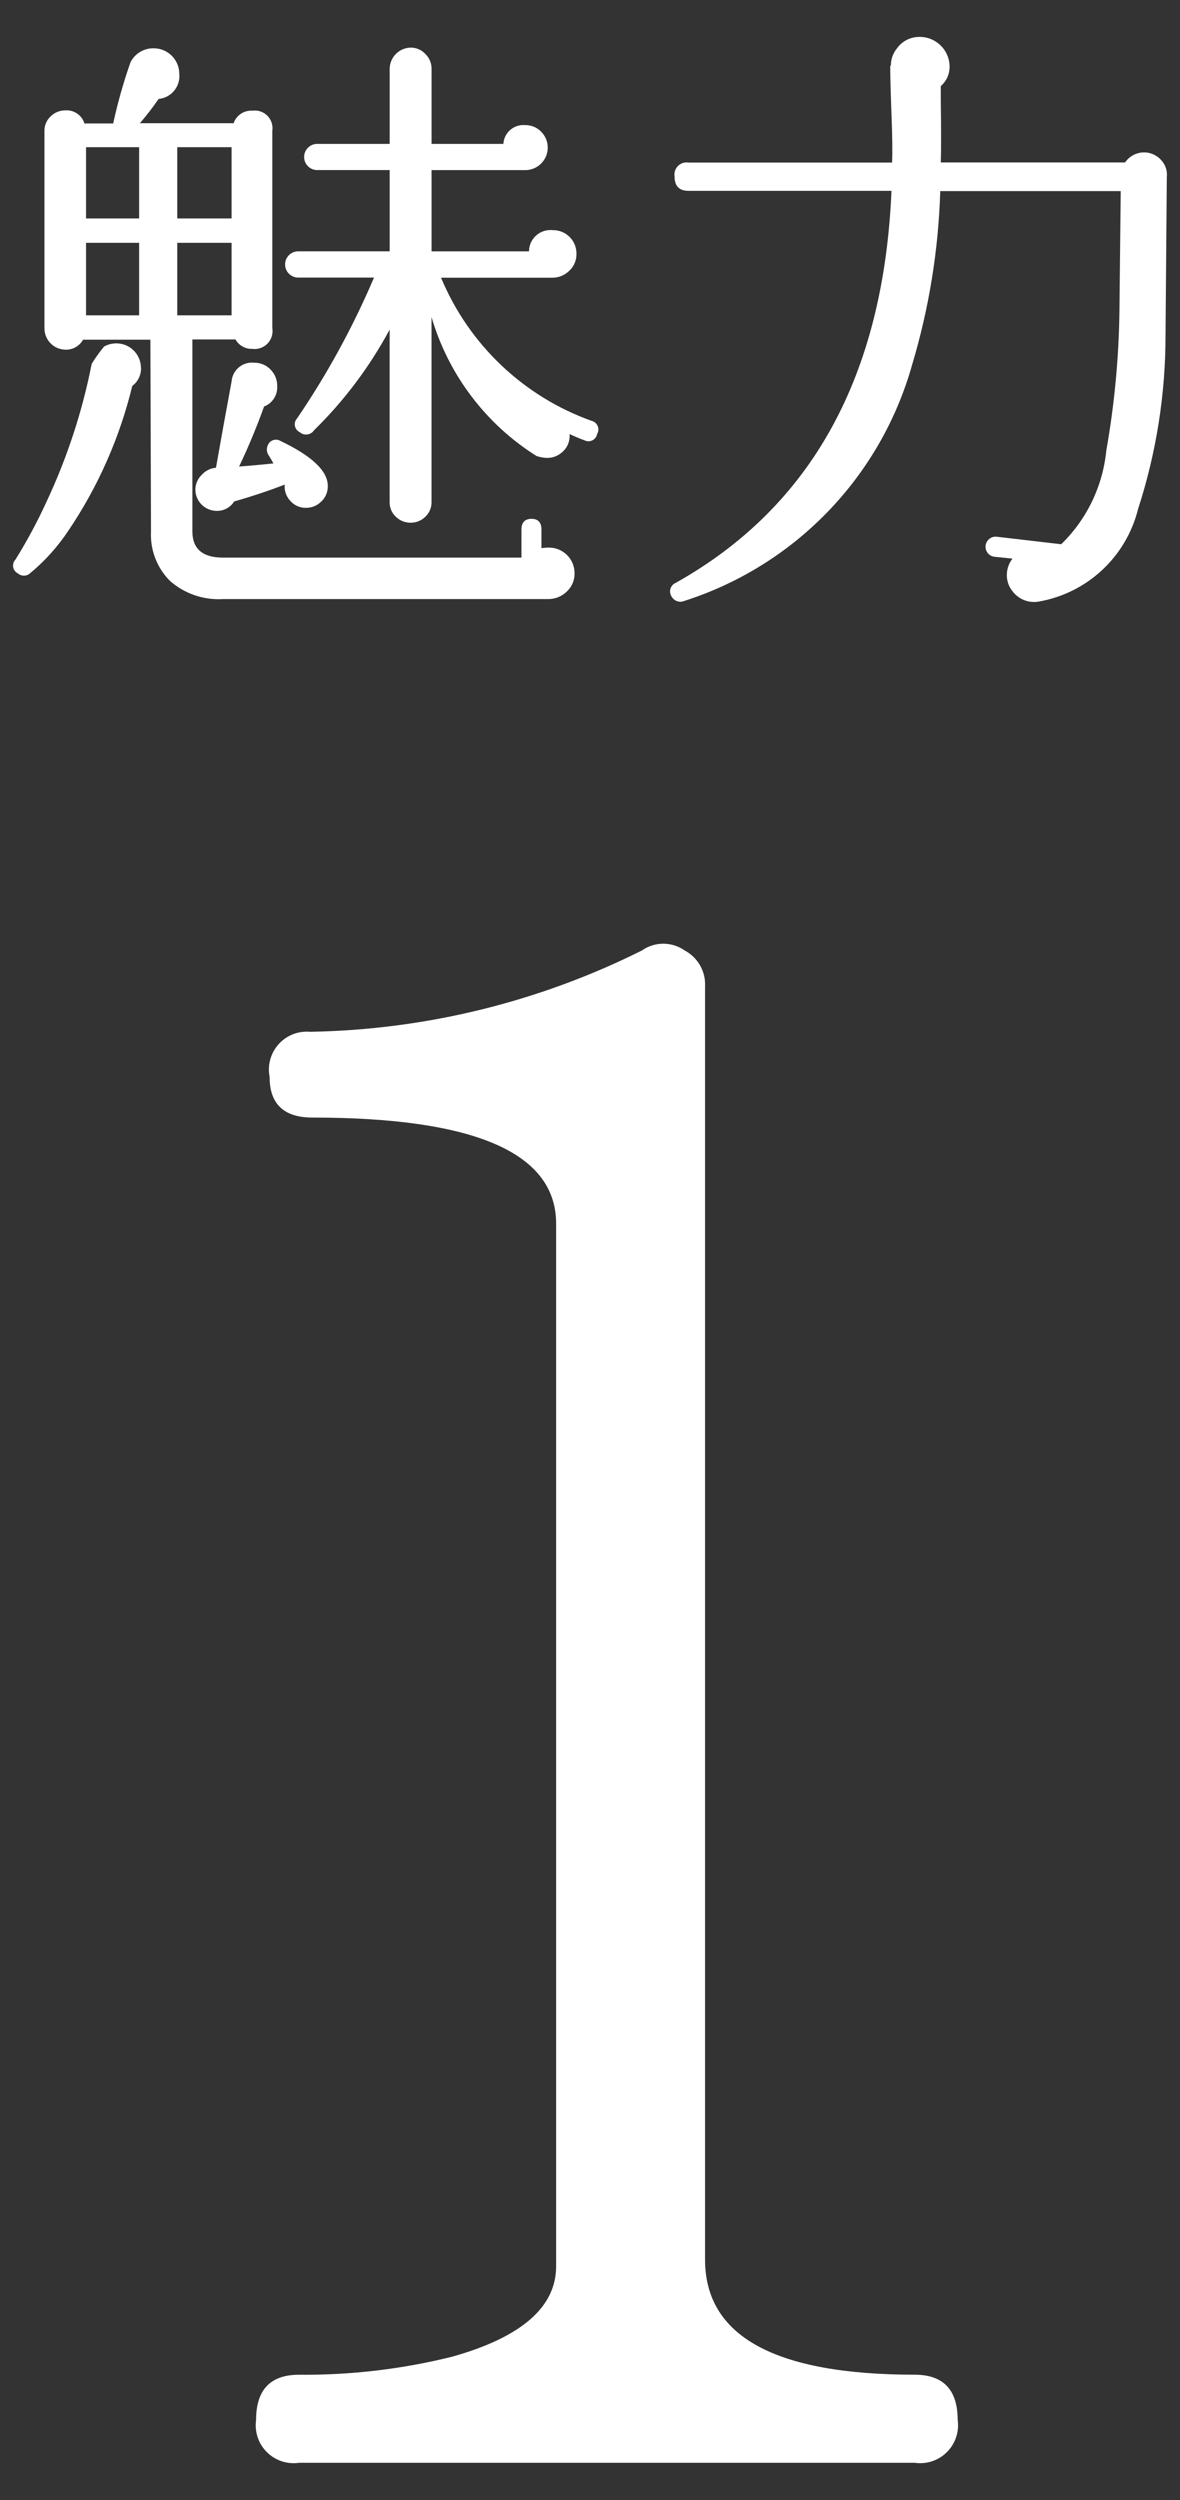 <?xml version="1.0" encoding="utf-8"?>
<!-- Generator: Adobe Illustrator 26.2.1, SVG Export Plug-In . SVG Version: 6.00 Build 0)  -->
<svg version="1.1" id="レイヤー_1" xmlns="http://www.w3.org/2000/svg" xmlns:xlink="http://www.w3.org/1999/xlink" x="0px"
	 y="0px" viewBox="0 0 34 72" style="enable-background:new 0 0 34 72;" xml:space="preserve">
<rect x="0" y="0" width="34" height="72" fill="#333333" stroke="none"/>
<style type="text/css">
	.st0{fill:#FFFFFF;}
	.st1{fill:none;}
</style>
<g id="グループ_10352" transform="translate(-175 -1142.74)">
	<g id="グループ_10311" transform="translate(-517.986 -4426.41)">
		<path id="パス_754613" class="st0" d="M697.049,5579.744c0.006,0.204-0.088,0.399-0.252,0.521
			c-0.36,1.484-0.981,2.893-1.835,4.159c-0.309,0.467-0.685,0.886-1.117,1.242c-0.098,0.084-0.243,0.084-0.341,0
			c-0.125-0.061-0.177-0.211-0.117-0.337c0.011-0.023,0.026-0.044,0.044-0.063c0.328-0.526,0.623-1.073,0.882-1.637
			c0.601-1.274,1.043-2.618,1.315-4c0.107-0.175,0.227-0.343,0.359-0.5c0.11-0.061,0.234-0.091,0.36-0.09
			c0.385,0.004,0.696,0.315,0.7,0.7L697.049,5579.744z M709.541,5585.666c0.003,0.198-0.079,0.387-0.225,0.521
			c-0.146,0.143-0.344,0.221-0.549,0.216h-9.36c-0.556,0.033-1.102-0.154-1.521-0.521c-0.376-0.375-0.576-0.892-0.549-1.422
			l-0.018-5.527h-1.94c-0.101,0.181-0.293,0.292-0.5,0.288c-0.337-0.001-0.611-0.274-0.612-0.612v-5.687
			c-0.003-0.161,0.063-0.314,0.181-0.423c0.115-0.112,0.27-0.174,0.431-0.171c0.245-0.013,0.468,0.143,0.54,0.378h0.828
			c0.13-0.598,0.297-1.188,0.5-1.765c0.128-0.25,0.386-0.405,0.666-0.4c0.407-0.001,0.738,0.328,0.739,0.735
			c0,0.001,0,0.002,0,0.003c0.035,0.362-0.23,0.685-0.592,0.72c-0.001,0-0.002,0-0.003,0c-0.168,0.243-0.348,0.476-0.54,0.7h2.7
			c0.078-0.229,0.3-0.376,0.541-0.361c0.279-0.039,0.537,0.156,0.575,0.435c0.007,0.047,0.006,0.095,0,0.142v5.687
			c0.045,0.282-0.146,0.547-0.428,0.593c-0.049,0.008-0.098,0.009-0.147,0.002c-0.201,0.009-0.389-0.096-0.487-0.271h-1.242v5.527
			c0,0.504,0.294,0.756,0.882,0.756h8.6v-0.81c0-0.2,0.1-0.307,0.288-0.307s0.288,0.1,0.288,0.307v0.539
			c0.071-0.012,0.144-0.018,0.216-0.018c0.407,0,0.737,0.329,0.738,0.736c0,0.001,0,0.002,0,0.003L709.541,5585.666z
			 M696.995,5575.441v-2.052h-1.53v2.052H696.995z M696.995,5578.231v-2.088h-1.53v2.088H696.995z M699.659,5575.441v-2.052h-1.566
			v2.052H699.659z M699.659,5578.231v-2.088h-1.566v2.088H699.659z M702.431,5583.145c0.004,0.17-0.064,0.334-0.189,0.45
			c-0.117,0.117-0.276,0.182-0.441,0.18c-0.172,0.003-0.337-0.07-0.45-0.2c-0.119-0.126-0.178-0.297-0.161-0.469
			c-0.433,0.168-0.919,0.331-1.458,0.486c-0.108,0.174-0.3,0.277-0.505,0.271c-0.337-0.003-0.609-0.275-0.612-0.612
			c0.002-0.159,0.067-0.312,0.181-0.423c0.106-0.12,0.254-0.194,0.413-0.207c0.144-0.817,0.294-1.646,0.45-2.485
			c0.024-0.323,0.306-0.566,0.629-0.542c0.006,0,0.013,0.001,0.019,0.002c0.18-0.004,0.354,0.068,0.477,0.2
			c0.123,0.124,0.191,0.292,0.189,0.467c0.018,0.26-0.135,0.501-0.378,0.594c-0.211,0.588-0.451,1.165-0.72,1.729
			c0.324-0.025,0.654-0.054,0.99-0.09c-0.06-0.109-0.114-0.2-0.162-0.271c-0.036-0.08-0.036-0.172,0-0.252
			c0.049-0.128,0.192-0.193,0.321-0.145c0.013,0.005,0.027,0.011,0.039,0.019C701.975,5582.281,702.431,5582.714,702.431,5583.145
			L702.431,5583.145z M710.19,5581.651c-0.025,0.137-0.157,0.229-0.294,0.203c-0.023-0.004-0.045-0.012-0.067-0.022
			c-0.132-0.048-0.276-0.109-0.431-0.181v0.091c-0.009,0.172-0.091,0.333-0.226,0.44c-0.126,0.11-0.292,0.166-0.459,0.154
			c-0.092-0.006-0.183-0.025-0.27-0.054c-1.462-0.92-2.537-2.342-3.023-4v5.328c0.003,0.16-0.063,0.314-0.181,0.423
			c-0.11,0.11-0.259,0.171-0.414,0.171c-0.161,0.003-0.317-0.058-0.432-0.171c-0.118-0.108-0.183-0.263-0.18-0.423v-4.969
			c-0.575,1.072-1.309,2.049-2.178,2.9c-0.084,0.127-0.255,0.162-0.383,0.078c-0.011-0.007-0.022-0.016-0.031-0.024
			c-0.125-0.06-0.177-0.21-0.117-0.335c0.011-0.024,0.027-0.046,0.045-0.065c0.868-1.275,1.609-2.632,2.214-4.051h-2.177
			c-0.209,0.004-0.381-0.162-0.385-0.371c-0.004-0.209,0.162-0.381,0.371-0.385c0.005,0,0.01,0,0.015,0h2.627v-2.34h-2.088
			c-0.208,0-0.377-0.169-0.377-0.377s0.169-0.377,0.377-0.377h2.088v-2.161c0.003-0.337,0.275-0.609,0.612-0.612
			c0.157,0.001,0.307,0.066,0.414,0.181c0.117,0.112,0.183,0.269,0.181,0.431v2.161h2.069c0.019-0.319,0.293-0.562,0.612-0.542
			c0.006,0,0.012,0.001,0.018,0.001c0.173-0.003,0.339,0.066,0.459,0.19c0.253,0.254,0.252,0.665-0.002,0.918
			c-0.13,0.129-0.309,0.198-0.493,0.188h-2.663v2.34h2.807c0.002-0.341,0.28-0.616,0.622-0.614c0.021,0,0.042,0.001,0.062,0.003
			c0.372-0.006,0.678,0.29,0.684,0.662c0,0.007,0,0.014,0,0.021c0.004,0.185-0.072,0.361-0.207,0.487
			c-0.131,0.13-0.31,0.203-0.495,0.2h-3.2c0.801,1.923,2.375,3.42,4.337,4.122c0.138,0.034,0.223,0.173,0.189,0.312
			C710.213,5581.605,710.203,5581.629,710.19,5581.651L710.19,5581.651z"/>
		<path id="パス_754614" class="st0" d="M726.606,5574.254c-0.013,1.511-0.026,3.022-0.037,4.536
			c0.002,1.705-0.265,3.399-0.792,5.021c-0.342,1.376-1.465,2.421-2.862,2.664c-0.288,0.051-0.581-0.064-0.756-0.3
			c-0.108-0.132-0.165-0.297-0.162-0.468c0-0.17,0.057-0.335,0.162-0.469l-0.522-0.054c-0.159-0.02-0.272-0.165-0.252-0.324
			s0.165-0.272,0.324-0.252l1.854,0.216c0.739-0.718,1.199-1.675,1.3-2.7c0.234-1.326,0.361-2.669,0.378-4.015
			c0.012-1.151,0.024-2.303,0.037-3.456h-5.2c-0.051,1.695-0.323,3.375-0.81,5c-0.907,3.229-3.375,5.785-6.57,6.805
			c-0.135,0.055-0.289,0.001-0.36-0.126c-0.082-0.125-0.048-0.292,0.076-0.374c0.016-0.01,0.032-0.019,0.049-0.026
			c3.912-2.195,5.982-5.957,6.21-11.286h-5.85c-0.267,0-0.4-0.138-0.4-0.414c-0.031-0.19,0.099-0.369,0.289-0.4
			c0.037-0.006,0.074-0.006,0.111,0h5.868c0.012-0.333,0.006-0.795-0.018-1.386c-0.024-0.648-0.036-1.111-0.036-1.387l0.019-0.035
			c0.001-0.178,0.065-0.35,0.179-0.486c0.15-0.208,0.392-0.329,0.648-0.325c0.475-0.002,0.862,0.381,0.864,0.856
			c0,0.003,0,0.006,0,0.009c0,0.186-0.072,0.365-0.2,0.5l-0.054,0.053v0.378c0.012,0.889,0.012,1.494,0,1.819h5.311
			c0.204-0.301,0.614-0.38,0.915-0.176c0.044,0.029,0.084,0.064,0.119,0.103C726.566,5573.888,726.627,5574.071,726.606,5574.254z"
			/>
	</g>
	<g id="_1" transform="translate(-518.495 -4426.746)">
		<g id="グループ_10312">
			<path id="パス_754615" class="st0" d="M721.089,5639.177c0.085,0.597-0.329,1.15-0.926,1.236c-0.102,0.014-0.206,0.015-0.308,0
				h-17.746c-0.597,0.085-1.15-0.33-1.235-0.927c-0.015-0.102-0.015-0.206,0-0.309c0-0.866,0.412-1.3,1.235-1.3
				c1.489,0.014,2.975-0.161,4.42-0.521c1.993-0.562,2.989-1.428,2.99-2.6v-30.031c0-2.036-2.34-3.053-7.02-3.054
				c-0.824,0-1.236-0.39-1.235-1.17c-0.117-0.592,0.267-1.166,0.859-1.284c0.102-0.02,0.207-0.025,0.311-0.016
				c3.32-0.058,6.584-0.857,9.555-2.341c0.371-0.261,0.865-0.261,1.236,0c0.381,0.203,0.61,0.609,0.585,1.04v36.66
				c0,2.21,2.015,3.315,6.045,3.316C720.677,5637.878,721.088,5638.312,721.089,5639.177z"/>
		</g>
	</g>
</g>
<rect class="st1" width="34" height="72"/>
</svg>
